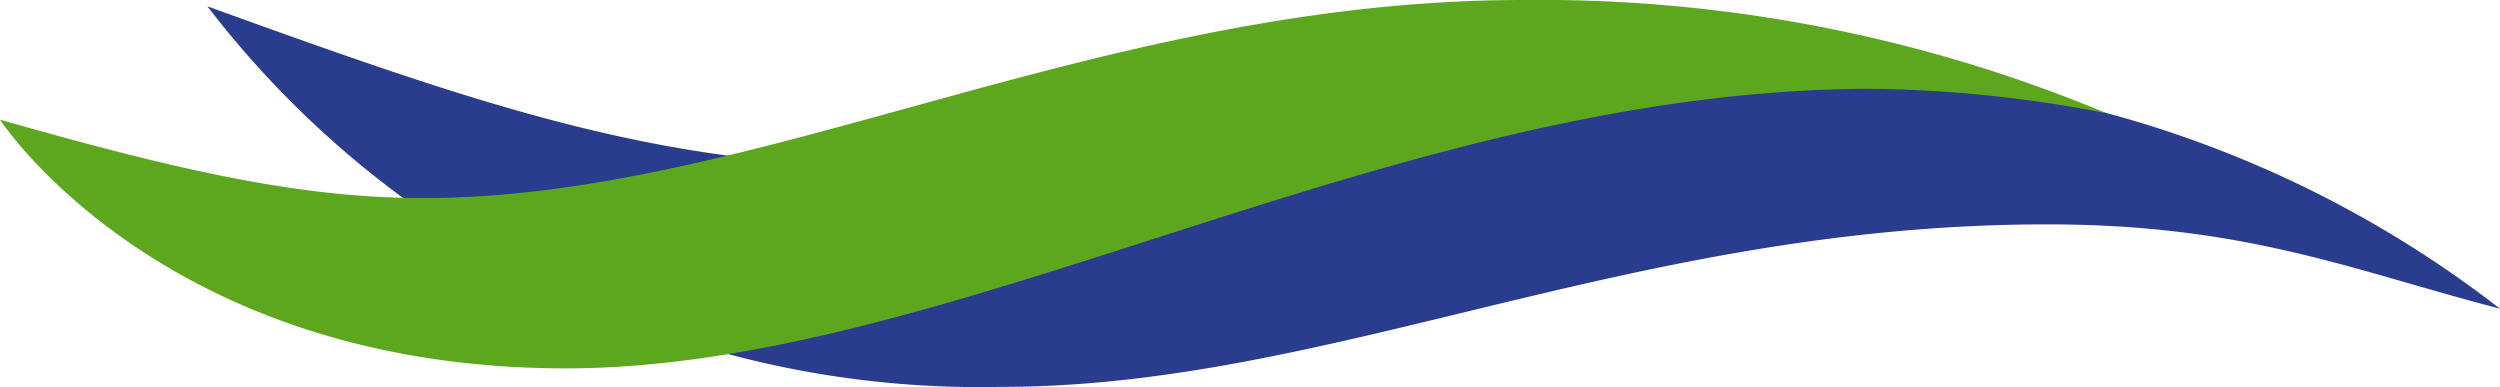 <svg xmlns="http://www.w3.org/2000/svg" width="60" height="9.289" viewBox="0 0 60 9.289"><g><g clip-path="url(#clip-path)"><path d="M4.982.158a23.364 23.364 0 0019.049 9.127c7.924 0 15.1-3.9 25.1-3.9 4.783 0 7.352 1.111 10.867 2.023a26.745 26.745 0 00-9.437-4.694 29.244 29.244 0 00-7.988-1.11c-6.331 0-12.244 2.41-20.809 2.41-5.885 0-10.035-1.419-16.785-3.861" fill="#2a3c8e"/><path d="M0 2.872s3.875 5.969 13.579 5.969c9.334 0 19.892-6.709 31.343-6.709a30.746 30.746 0 015.641.588 35.317 35.317 0 00-14-2.72C26.4 0 18.2 4.753 10.171 4.753 7.259 4.753 4.418 4.131 0 2.872" fill="#5da71e"/></g></g></svg>